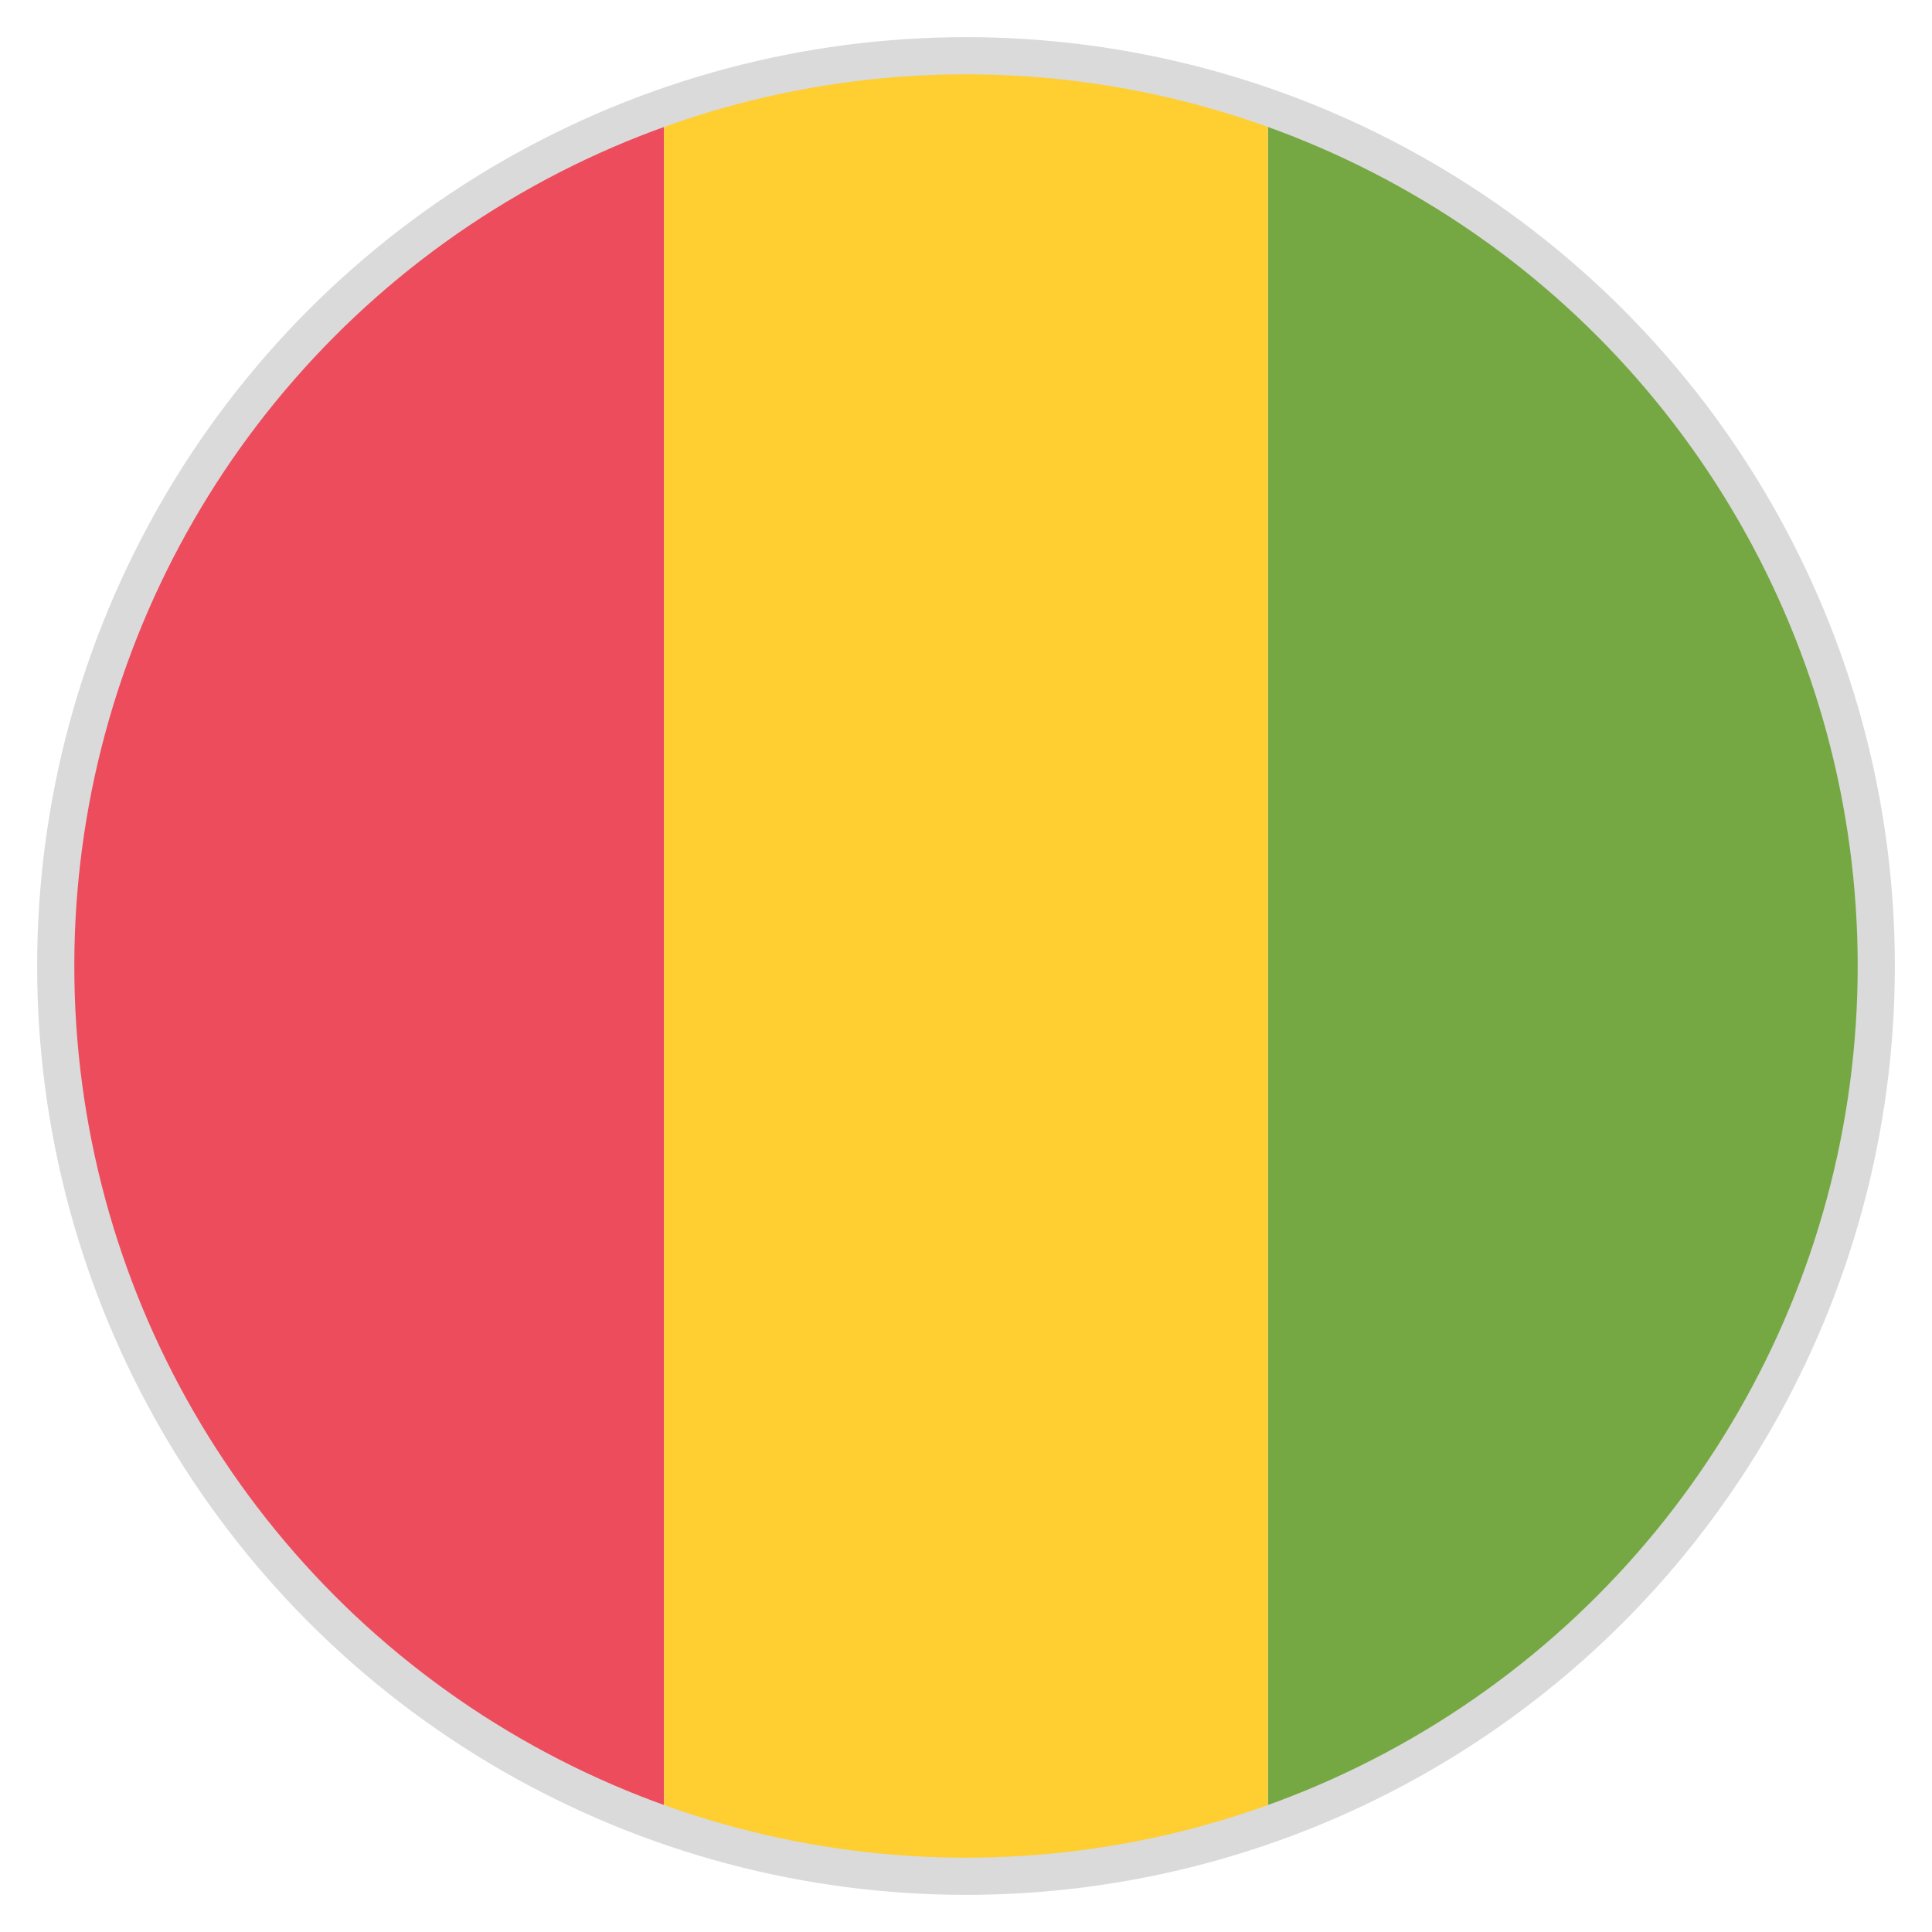<svg width="52" height="52" viewBox="0 0 52 52" fill="none" xmlns="http://www.w3.org/2000/svg">
<path d="M50.375 26C50.375 36.644 43.631 45.663 34.125 48.994V3.006C43.631 6.338 50.375 15.356 50.375 26Z" fill="#75A843"/>
<path d="M1.625 26C1.625 15.356 8.45 6.338 17.875 3.006V48.994C8.45 45.663 1.625 36.644 1.625 26Z" fill="#ED4C5C"/>
<path d="M34.125 48.994C31.606 49.888 28.844 50.375 26 50.375C23.156 50.375 20.394 49.888 17.875 48.994V3.006C20.394 2.112 23.156 1.625 26 1.625C28.844 1.625 31.606 2.112 34.125 3.006V48.994" fill="#FFCE31"/>
<circle cx="26" cy="26" r="24.5" stroke="#DADADA"/>
</svg>
